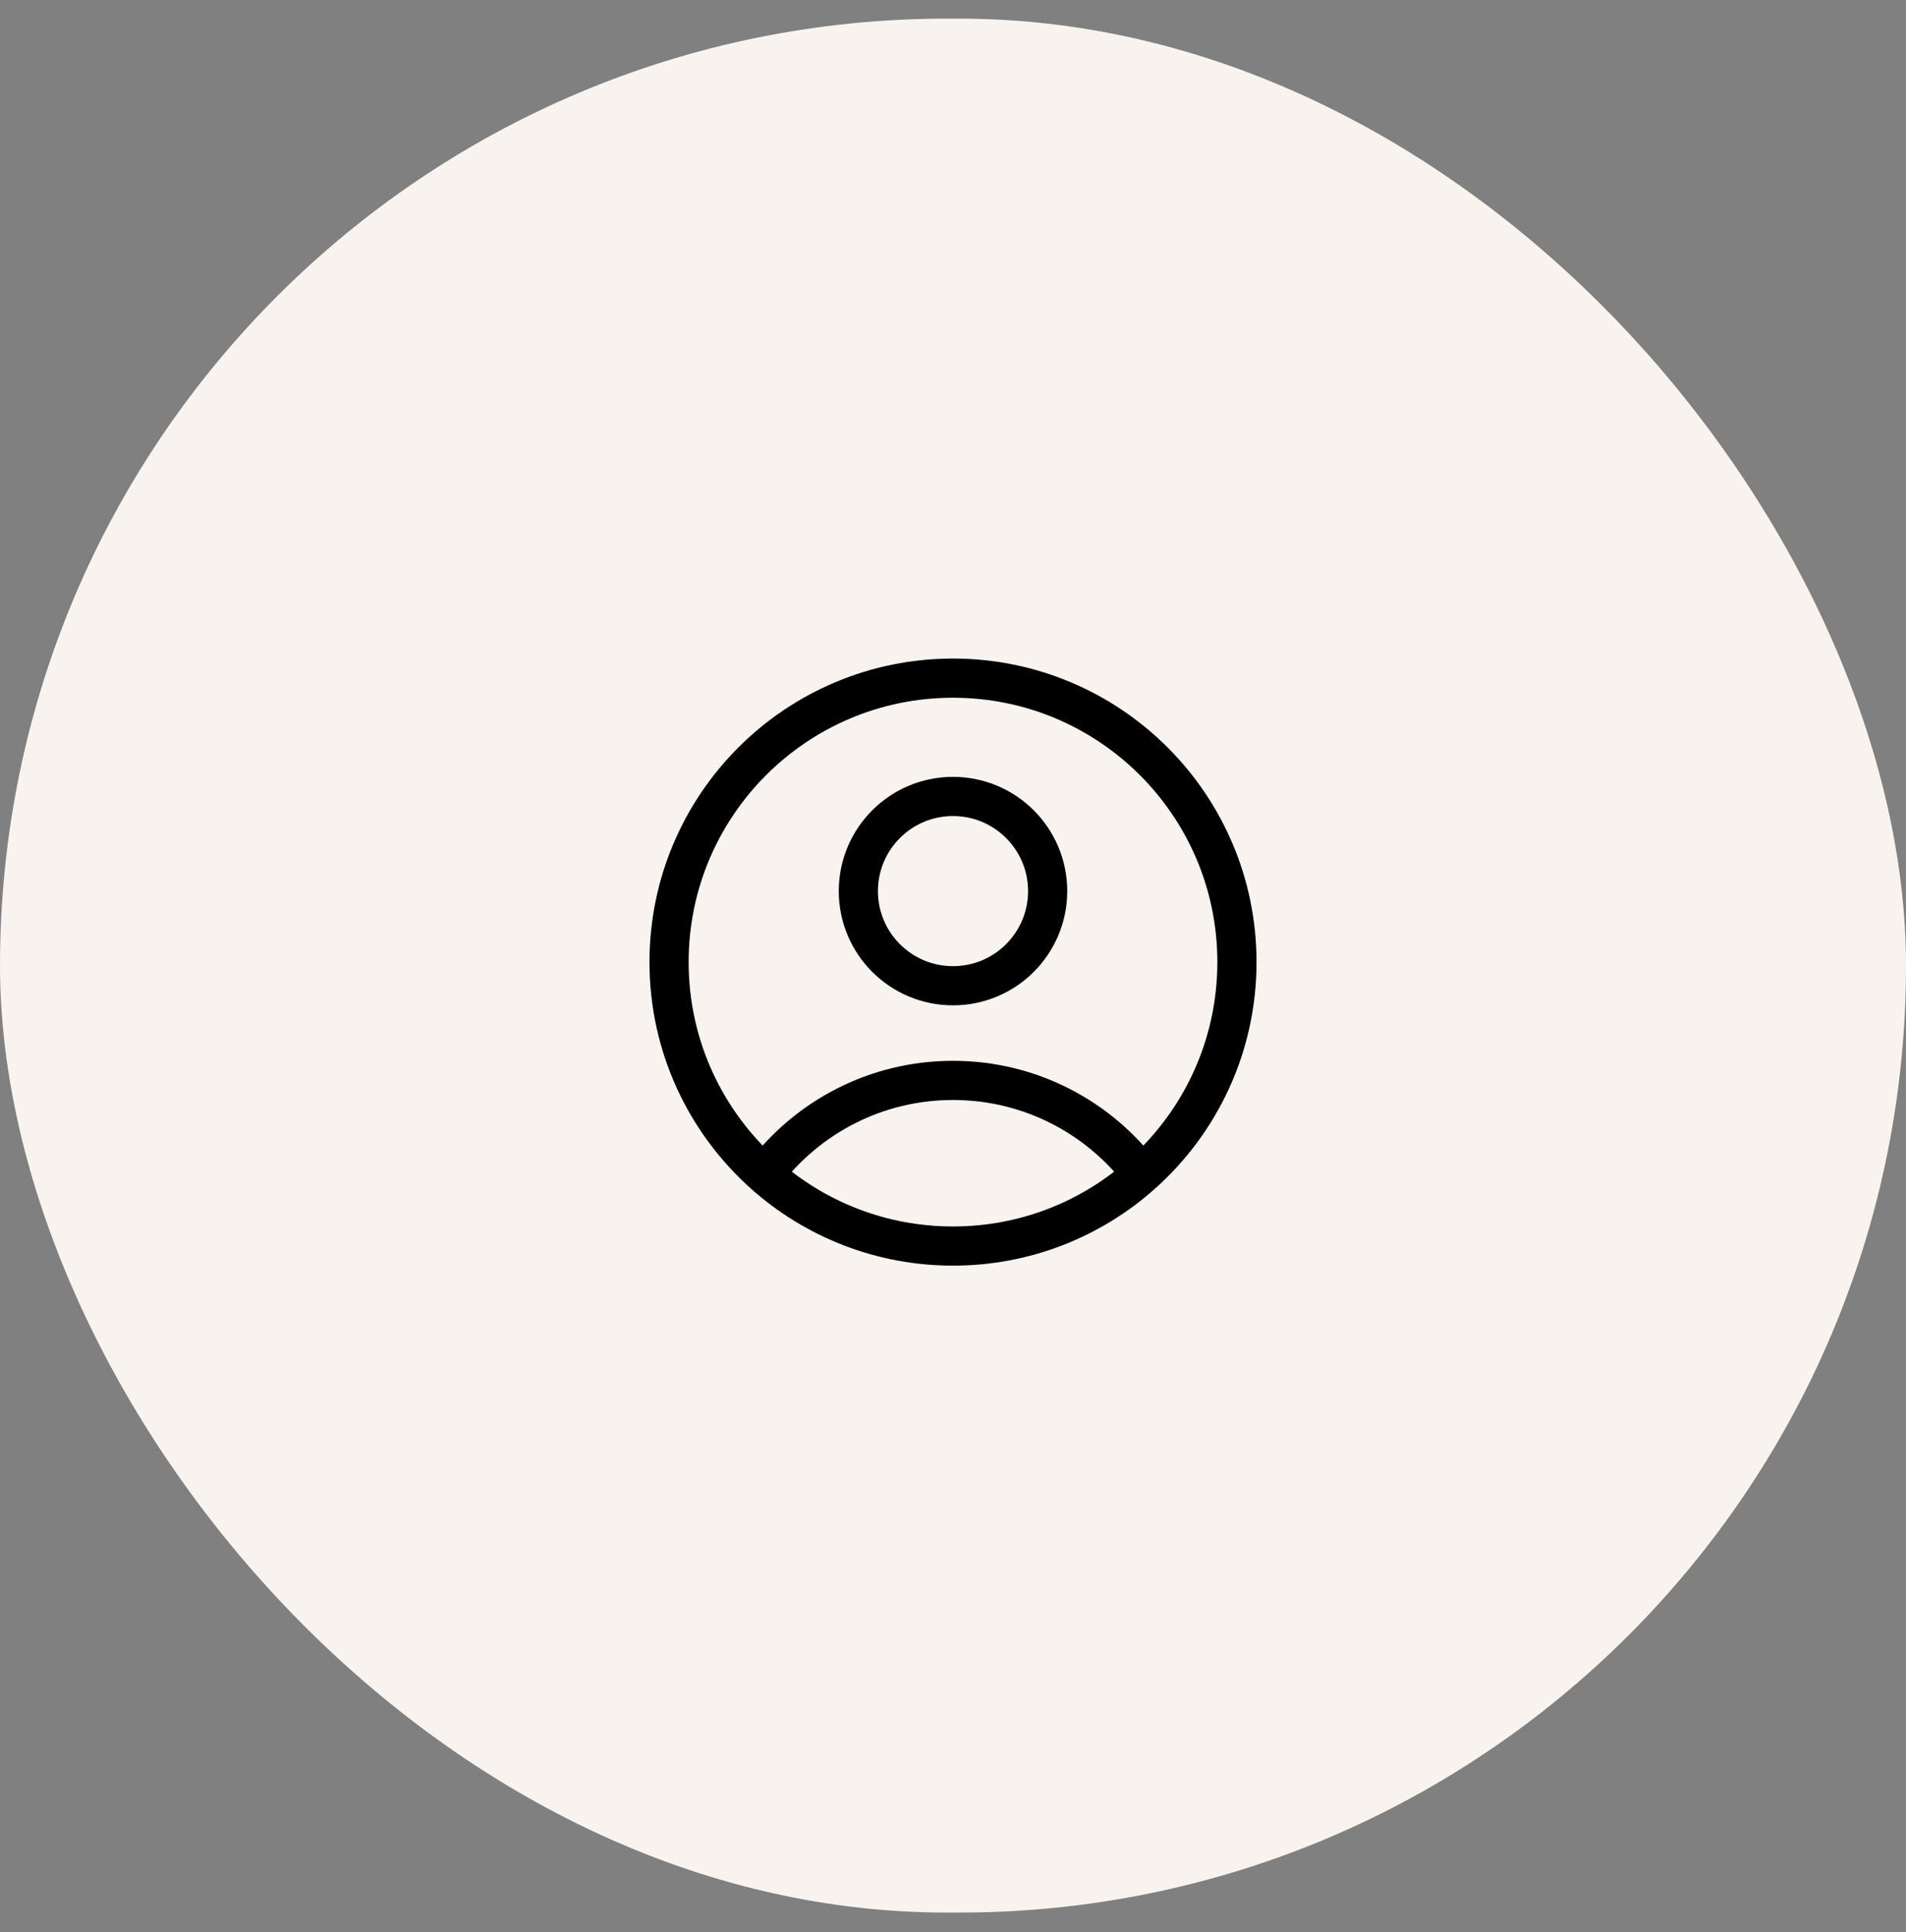 <svg xmlns="http://www.w3.org/2000/svg" fill="none" viewBox="0 0 73 74" height="74" width="73">
<rect x="0" y="0" width="73" height="74" fill="#808080" stroke="none"/>
<rect fill="#F8F3EE" rx="36.267" height="72.535" width="73" y="0.714"></rect>
<path stroke-linejoin="round" stroke-linecap="round" stroke-width="1.5" stroke="black" d="M43.728 44.973C42.073 42.789 39.451 41.378 36.5 41.378C33.549 41.378 30.927 42.789 29.272 44.973M43.728 44.973C45.965 42.981 47.375 40.079 47.375 36.847C47.375 30.841 42.506 25.972 36.5 25.972C30.494 25.972 25.625 30.841 25.625 36.847C25.625 40.079 27.035 42.981 29.272 44.973M43.728 44.973C41.806 46.683 39.275 47.722 36.5 47.722C33.725 47.722 31.194 46.683 29.272 44.973M40.125 34.128C40.125 36.13 38.502 37.753 36.5 37.753C34.498 37.753 32.875 36.13 32.875 34.128C32.875 32.126 34.498 30.503 36.5 30.503C38.502 30.503 40.125 32.126 40.125 34.128Z"></path>
</svg>
